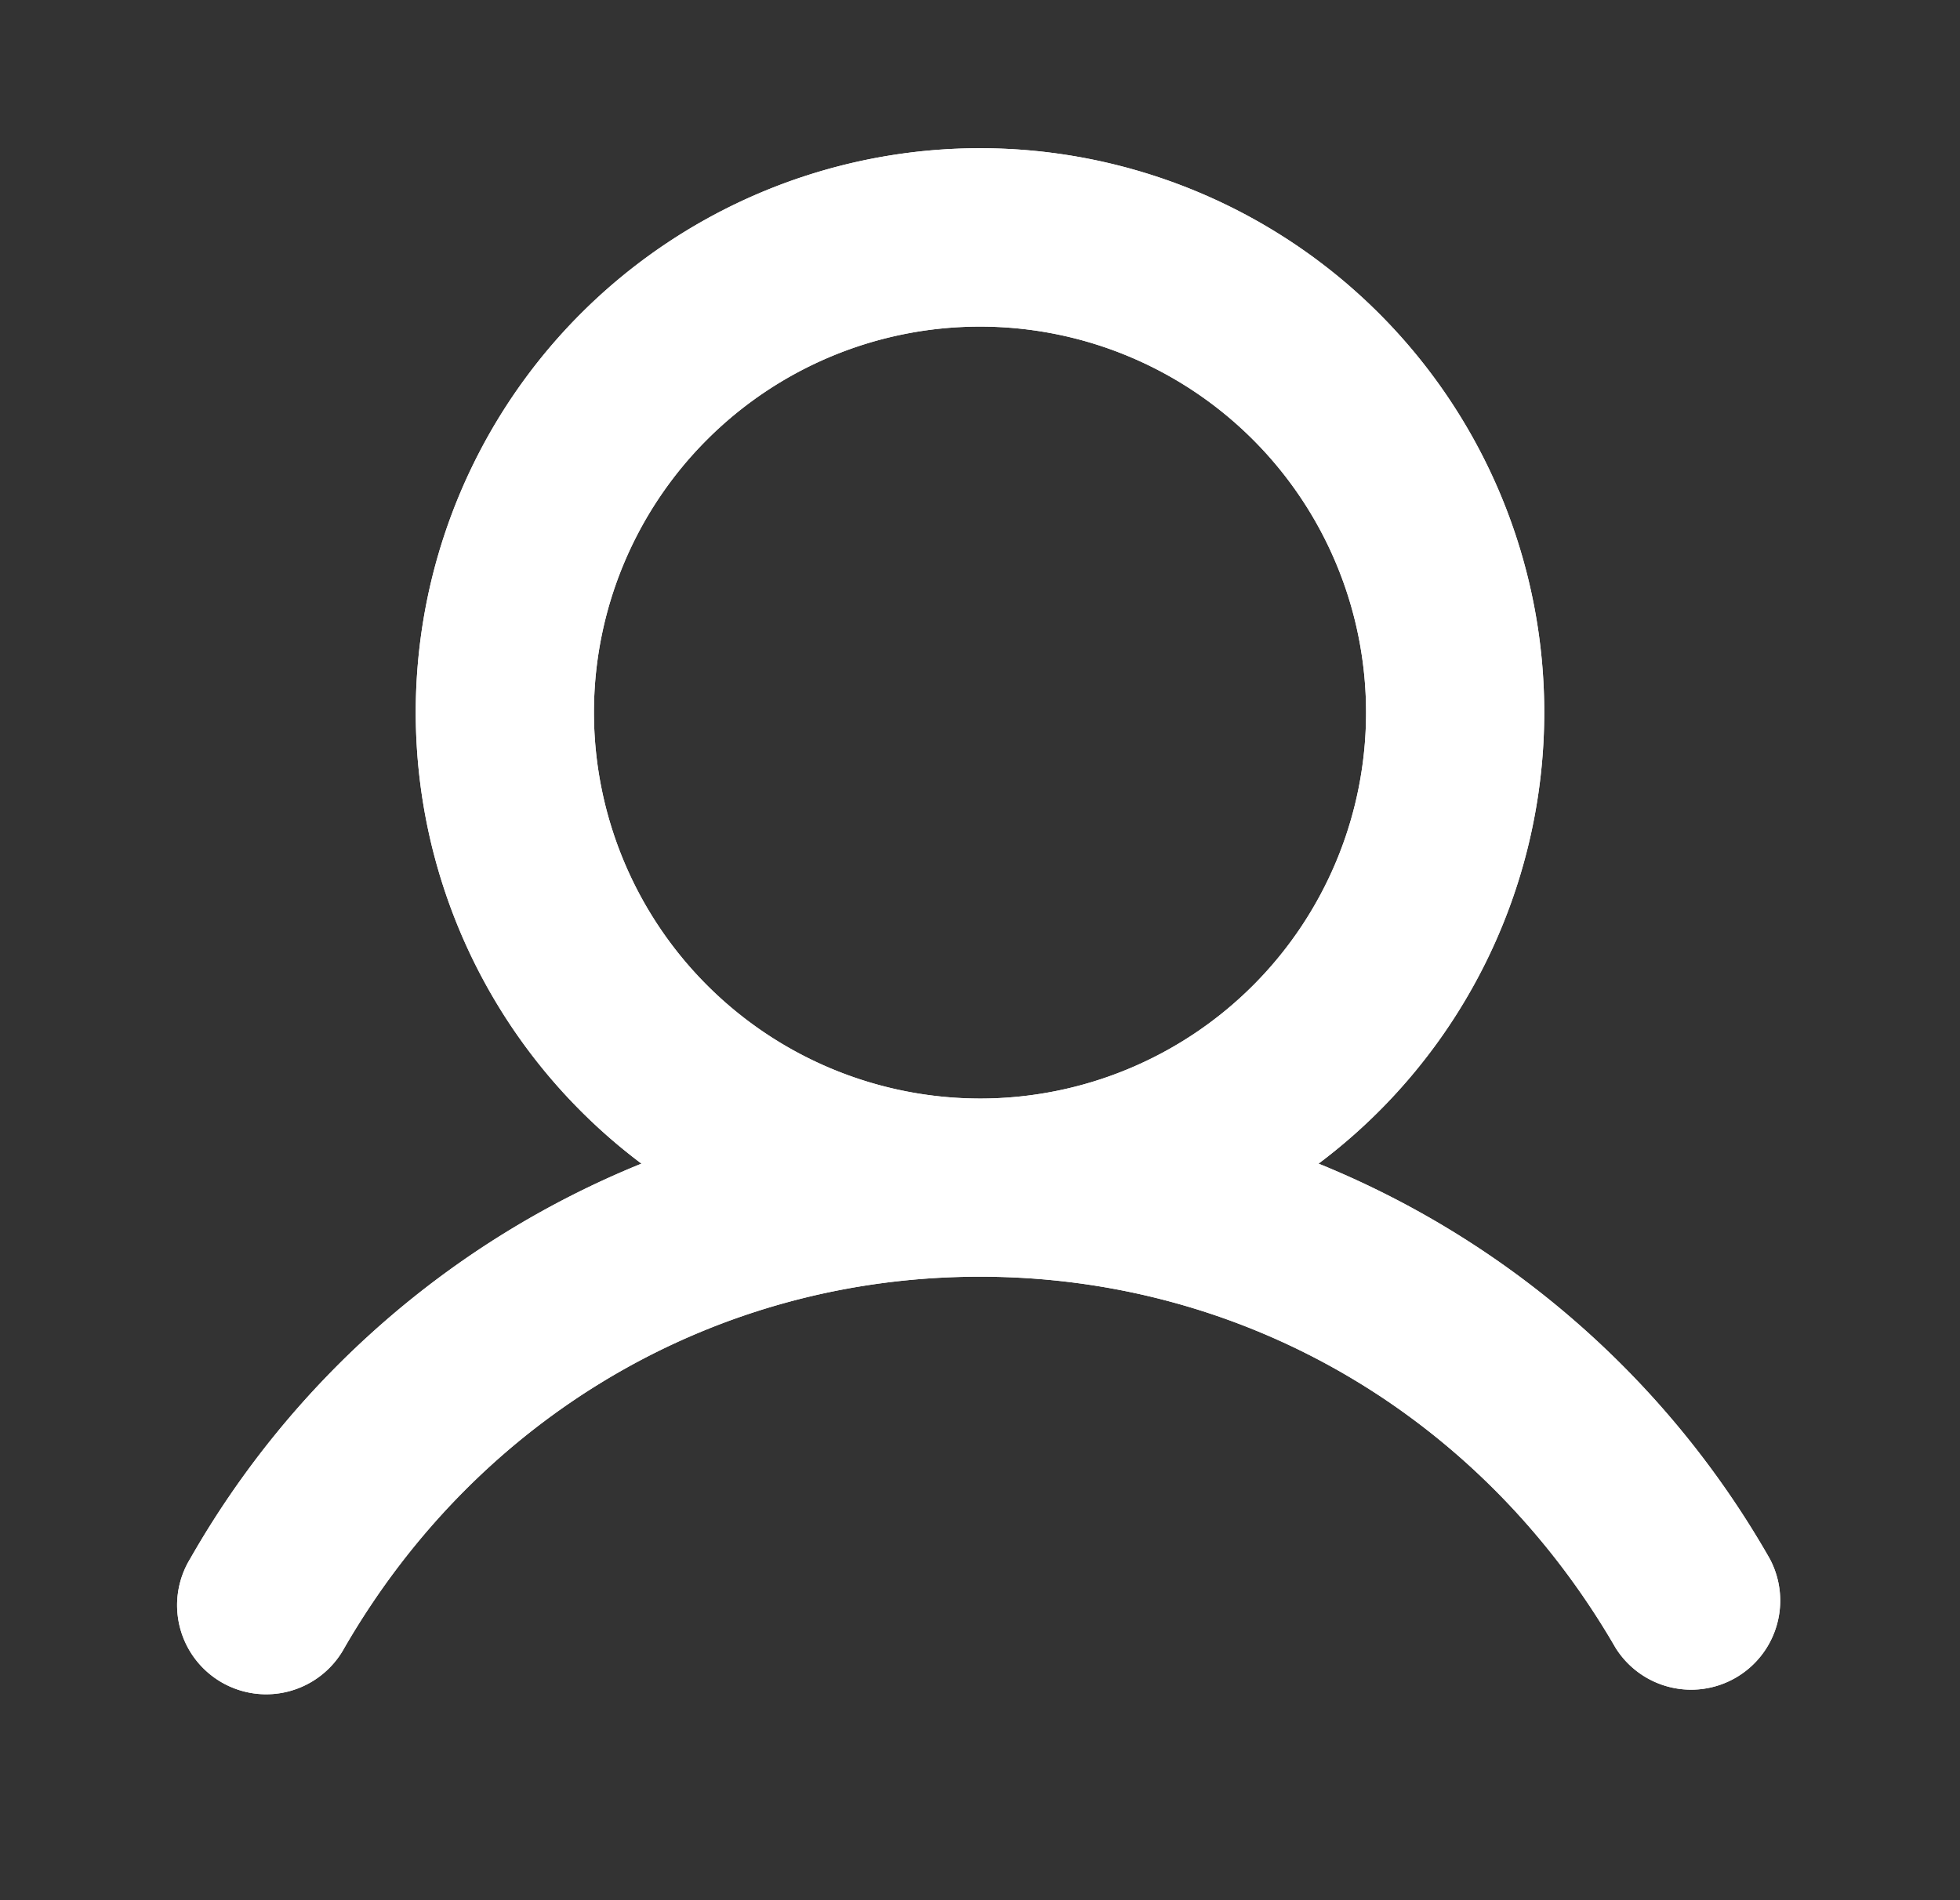 <svg xmlns="http://www.w3.org/2000/svg" width="33" height="32" fill="none"><rect width="100%" height="100%" fill="#333333" stroke="none"/><path fill="#fff" d="M29.797 26.25a15.42 15.42 0 0 0-7.597-6.654 9.5 9.5 0 1 0-11.4 0 15.42 15.42 0 0 0-7.598 6.654 1.5 1.5 0 1 0 2.597 1.5c2.265-3.915 6.265-6.25 10.7-6.25 4.437 0 8.437 2.336 10.702 6.25a1.5 1.5 0 0 0 2.596-1.5ZM10 12a6.5 6.5 0 1 1 6.5 6.5A6.508 6.508 0 0 1 10 12Z"/><path fill="url(#a)" d="M29.797 26.25a15.42 15.42 0 0 0-7.597-6.654 9.5 9.5 0 1 0-11.4 0 15.42 15.42 0 0 0-7.598 6.654 1.5 1.5 0 1 0 2.597 1.5c2.265-3.915 6.265-6.25 10.7-6.25 4.437 0 8.437 2.336 10.702 6.25a1.5 1.5 0 0 0 2.596-1.5ZM10 12a6.5 6.5 0 1 1 6.5 6.5A6.508 6.508 0 0 1 10 12Z"/><defs><linearGradient id="a" x1="16.476" x2="16.476" y1="2.496" y2="28.542" gradientUnits="userSpaceOnUse"><stop offset=".5" stop-color="#fff"/></linearGradient></defs></svg>